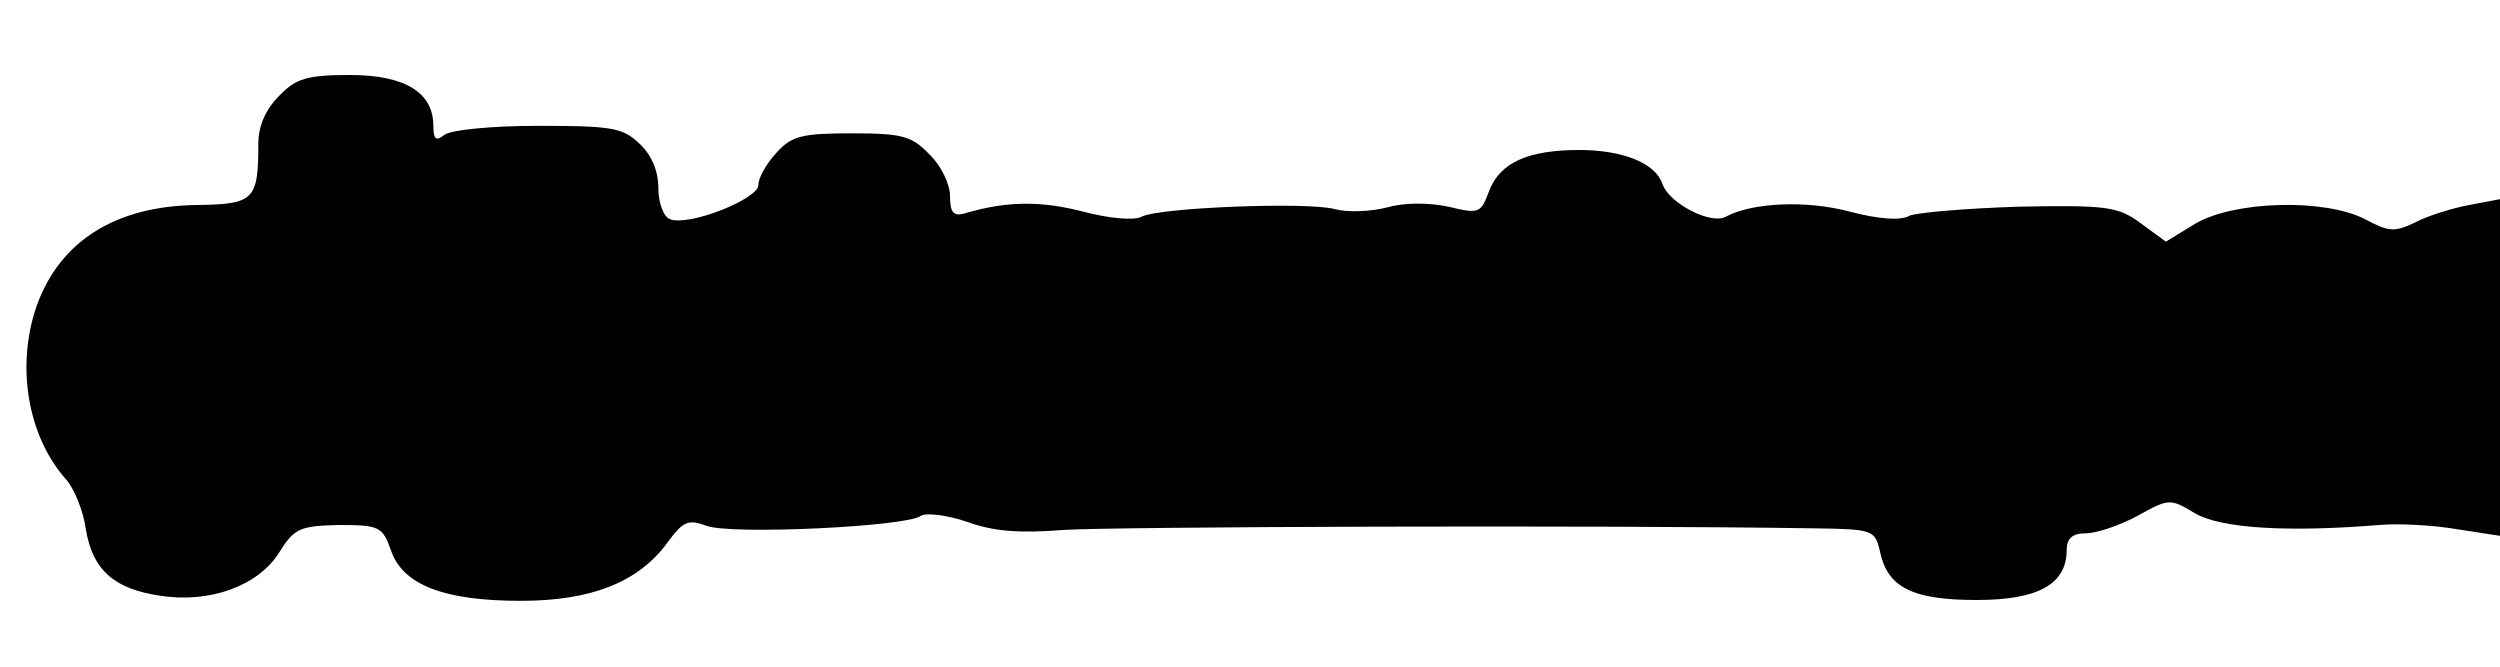 <?xml version="1.0" encoding="UTF-8" standalone="yes"?>
<svg version="1.0" xmlns="http://www.w3.org/2000/svg" width="300" height="80" viewBox="0 0 300 80" preserveAspectRatio="xMidYMid meet">
  <g transform="translate(0,80) scale(0.1,-0.1)" fill="#000000" stroke="none">
    <path d="M335 685 c-16 -16 -25 -36 -25 -57 0 -68 -5 -73 -73 -74 -98 -1 -165
-43 -193 -121 -25 -72 -11 -156 35 -208 10 -11 21 -38 24 -60 8 -49 34 -72 90
-80 59 -9 117 12 142 52 18 29 25 32 72 33 48 0 52 -2 62 -30 14 -42 64 -61
156 -61 84 0 141 22 176 70 19 26 25 28 47 20 29 -11 241 -1 257 12 6 4 31 1
55 -7 32 -12 65 -14 115 -10 58 4 643 6 902 2 71 -1 73 -2 79 -28 9 -43 39
-58 116 -58 74 0 108 19 108 60 0 14 7 20 23 20 12 0 40 9 62 21 38 21 39 21
69 3 31 -18 110 -23 221 -14 22 2 64 0 93 -5 l52 -8 0 202 0 202 -37 -7 c-21
-4 -50 -13 -65 -21 -25 -12 -32 -11 -60 4 -49 25 -156 22 -203 -5 l-36 -22
-30 22 c-27 20 -40 22 -146 20 -63 -2 -123 -7 -132 -11 -10 -6 -37 -4 -71 5
-53 14 -117 11 -149 -6 -18 -10 -68 16 -76 39 -8 25 -47 41 -100 41 -61 0 -95
-15 -108 -49 -10 -27 -12 -28 -49 -19 -24 5 -53 5 -74 -1 -19 -5 -47 -6 -62
-2 -32 9 -211 2 -232 -9 -9 -5 -40 -2 -70 6 -50 13 -92 13 -142 -2 -14 -4 -18
1 -18 21 0 14 -11 37 -25 50 -21 22 -33 25 -93 25 -59 0 -72 -3 -90 -23 -12
-13 -22 -30 -22 -39 0 -17 -84 -50 -106 -41 -8 3 -14 20 -14 37 0 21 -8 40
-23 54 -20 19 -34 21 -122 21 -56 0 -105 -5 -112 -11 -10 -8 -13 -5 -13 11 0
40 -34 61 -100 61 -51 0 -65 -4 -85 -25z"/>
  </g>
</svg>